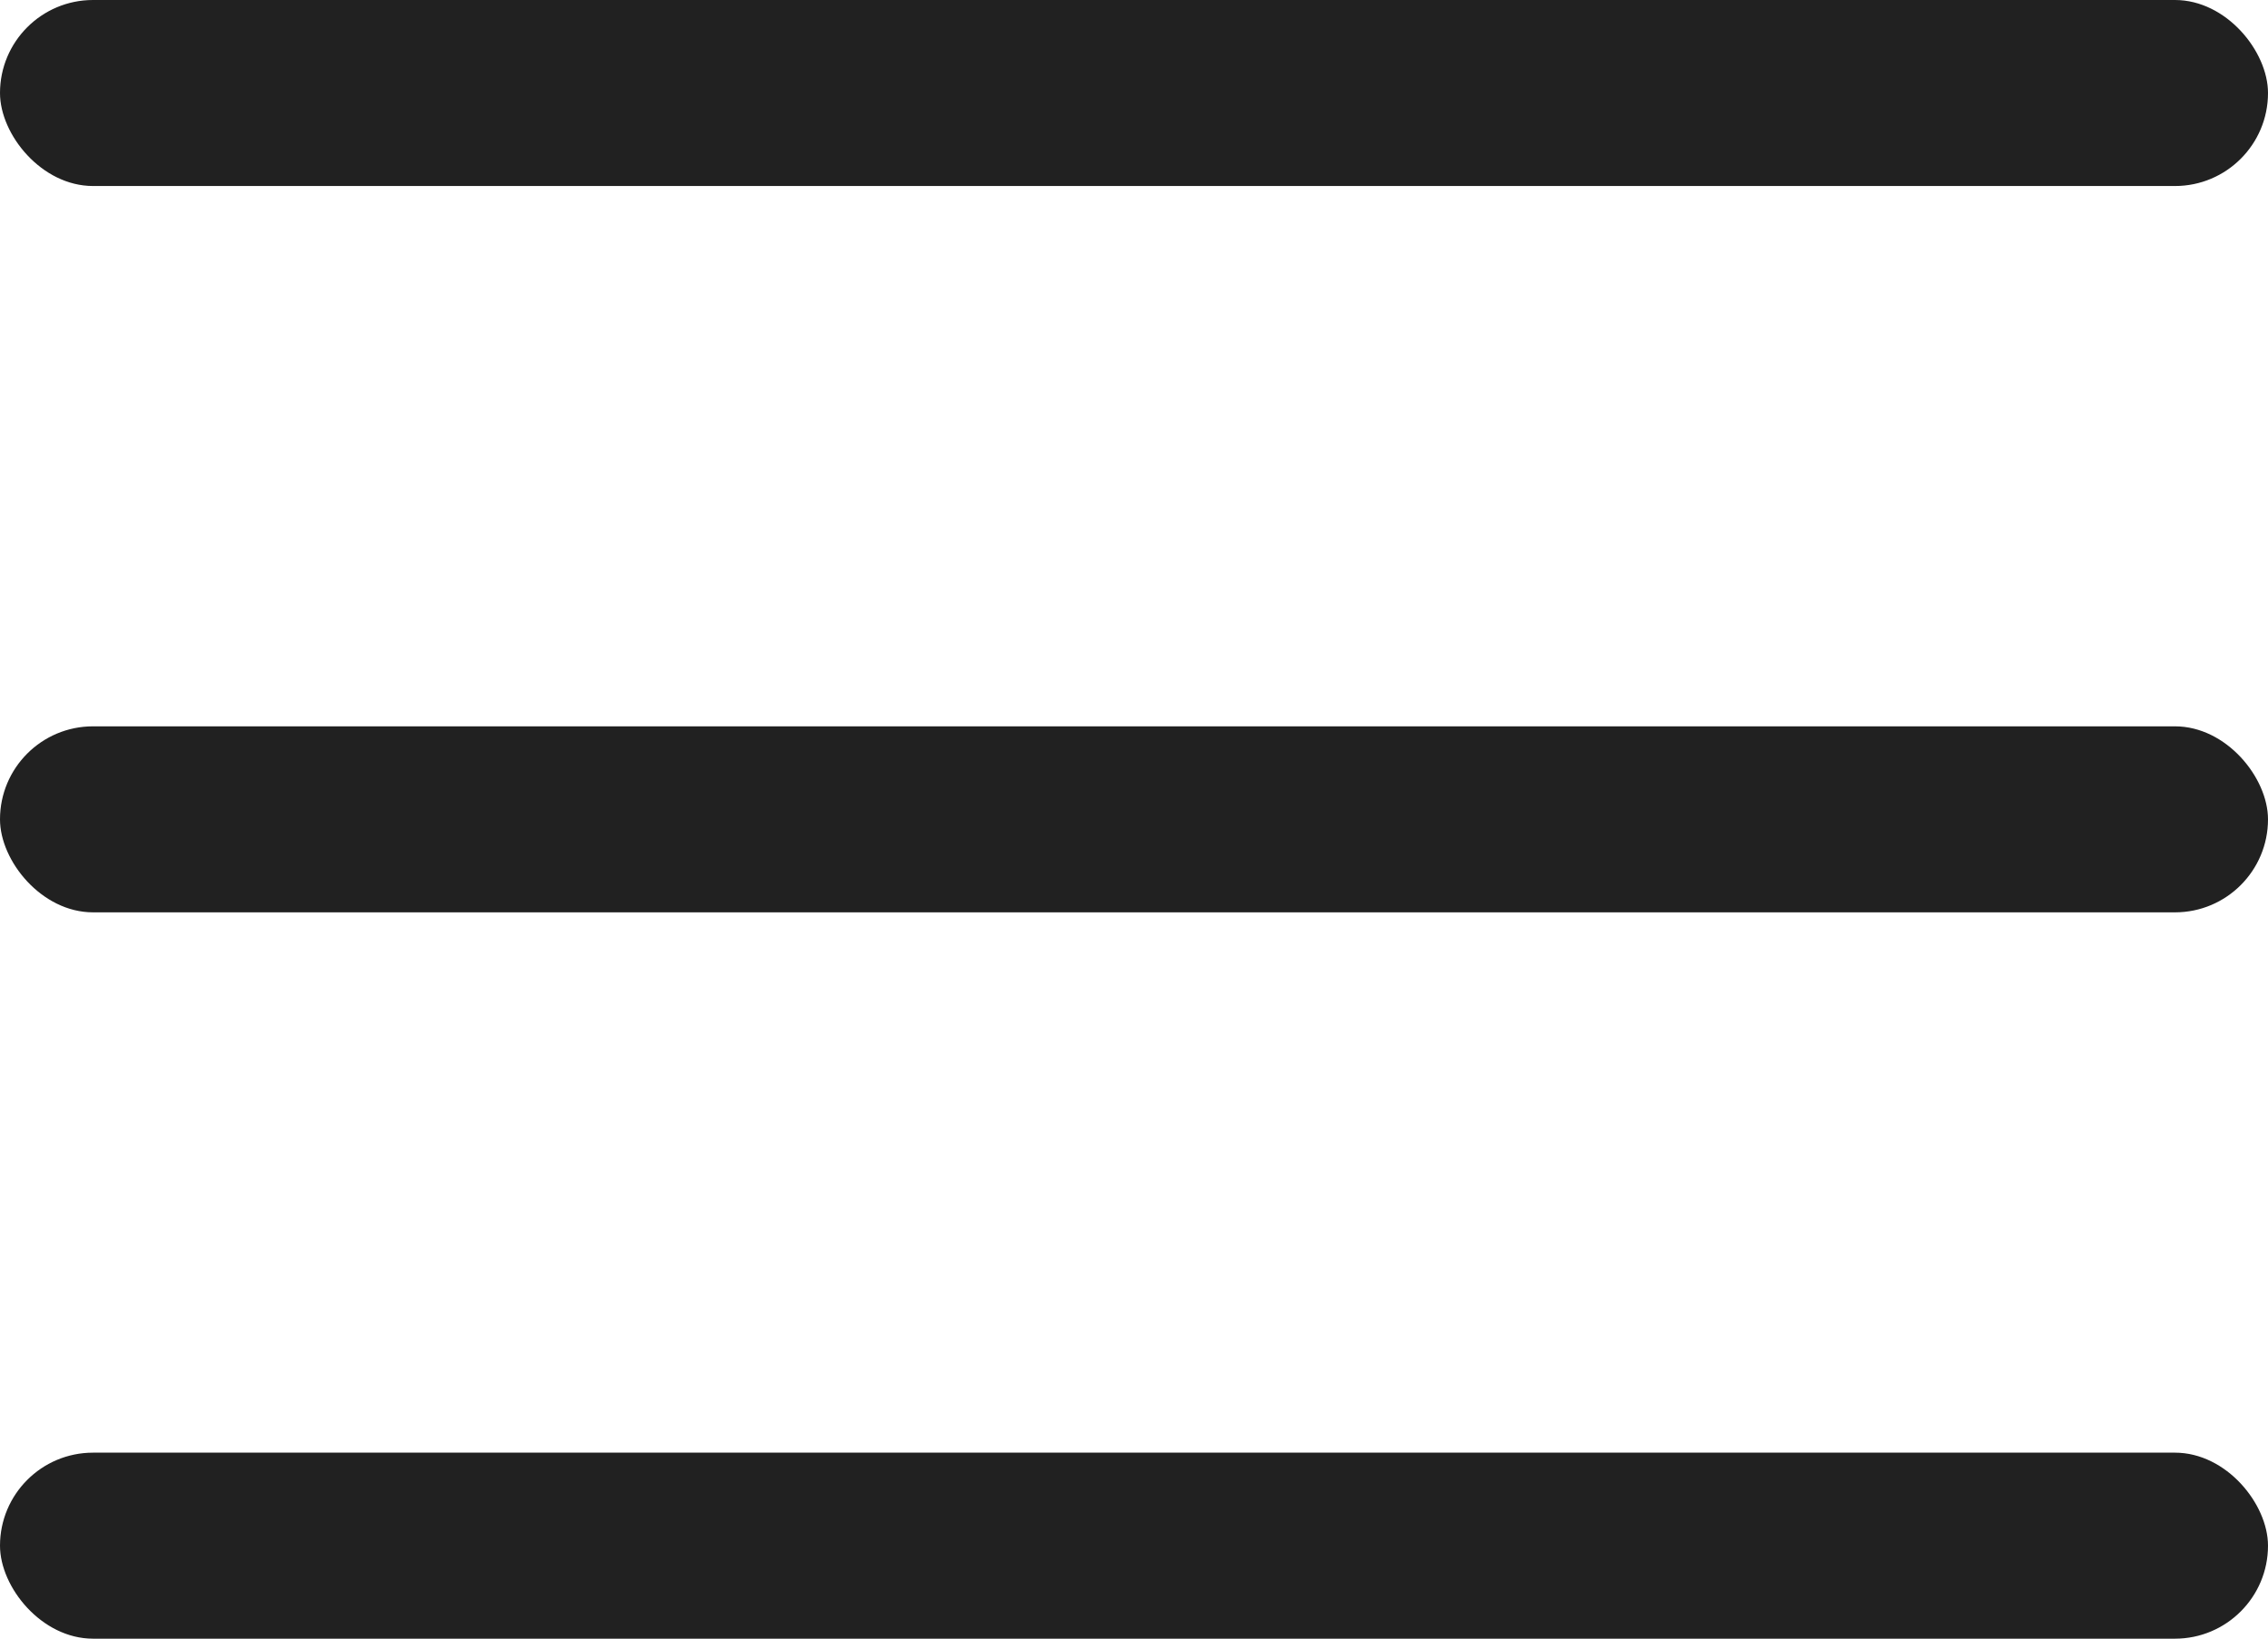 <?xml version="1.0" encoding="UTF-8"?> <svg xmlns="http://www.w3.org/2000/svg" width="512" height="370" viewBox="0 0 512 370" fill="none"><rect width="512" height="42" rx="21" fill="#212121"></rect><rect y="164" width="512" height="42" rx="21" fill="#212121"></rect><rect y="328" width="512" height="42" rx="21" fill="#212121"></rect></svg> 